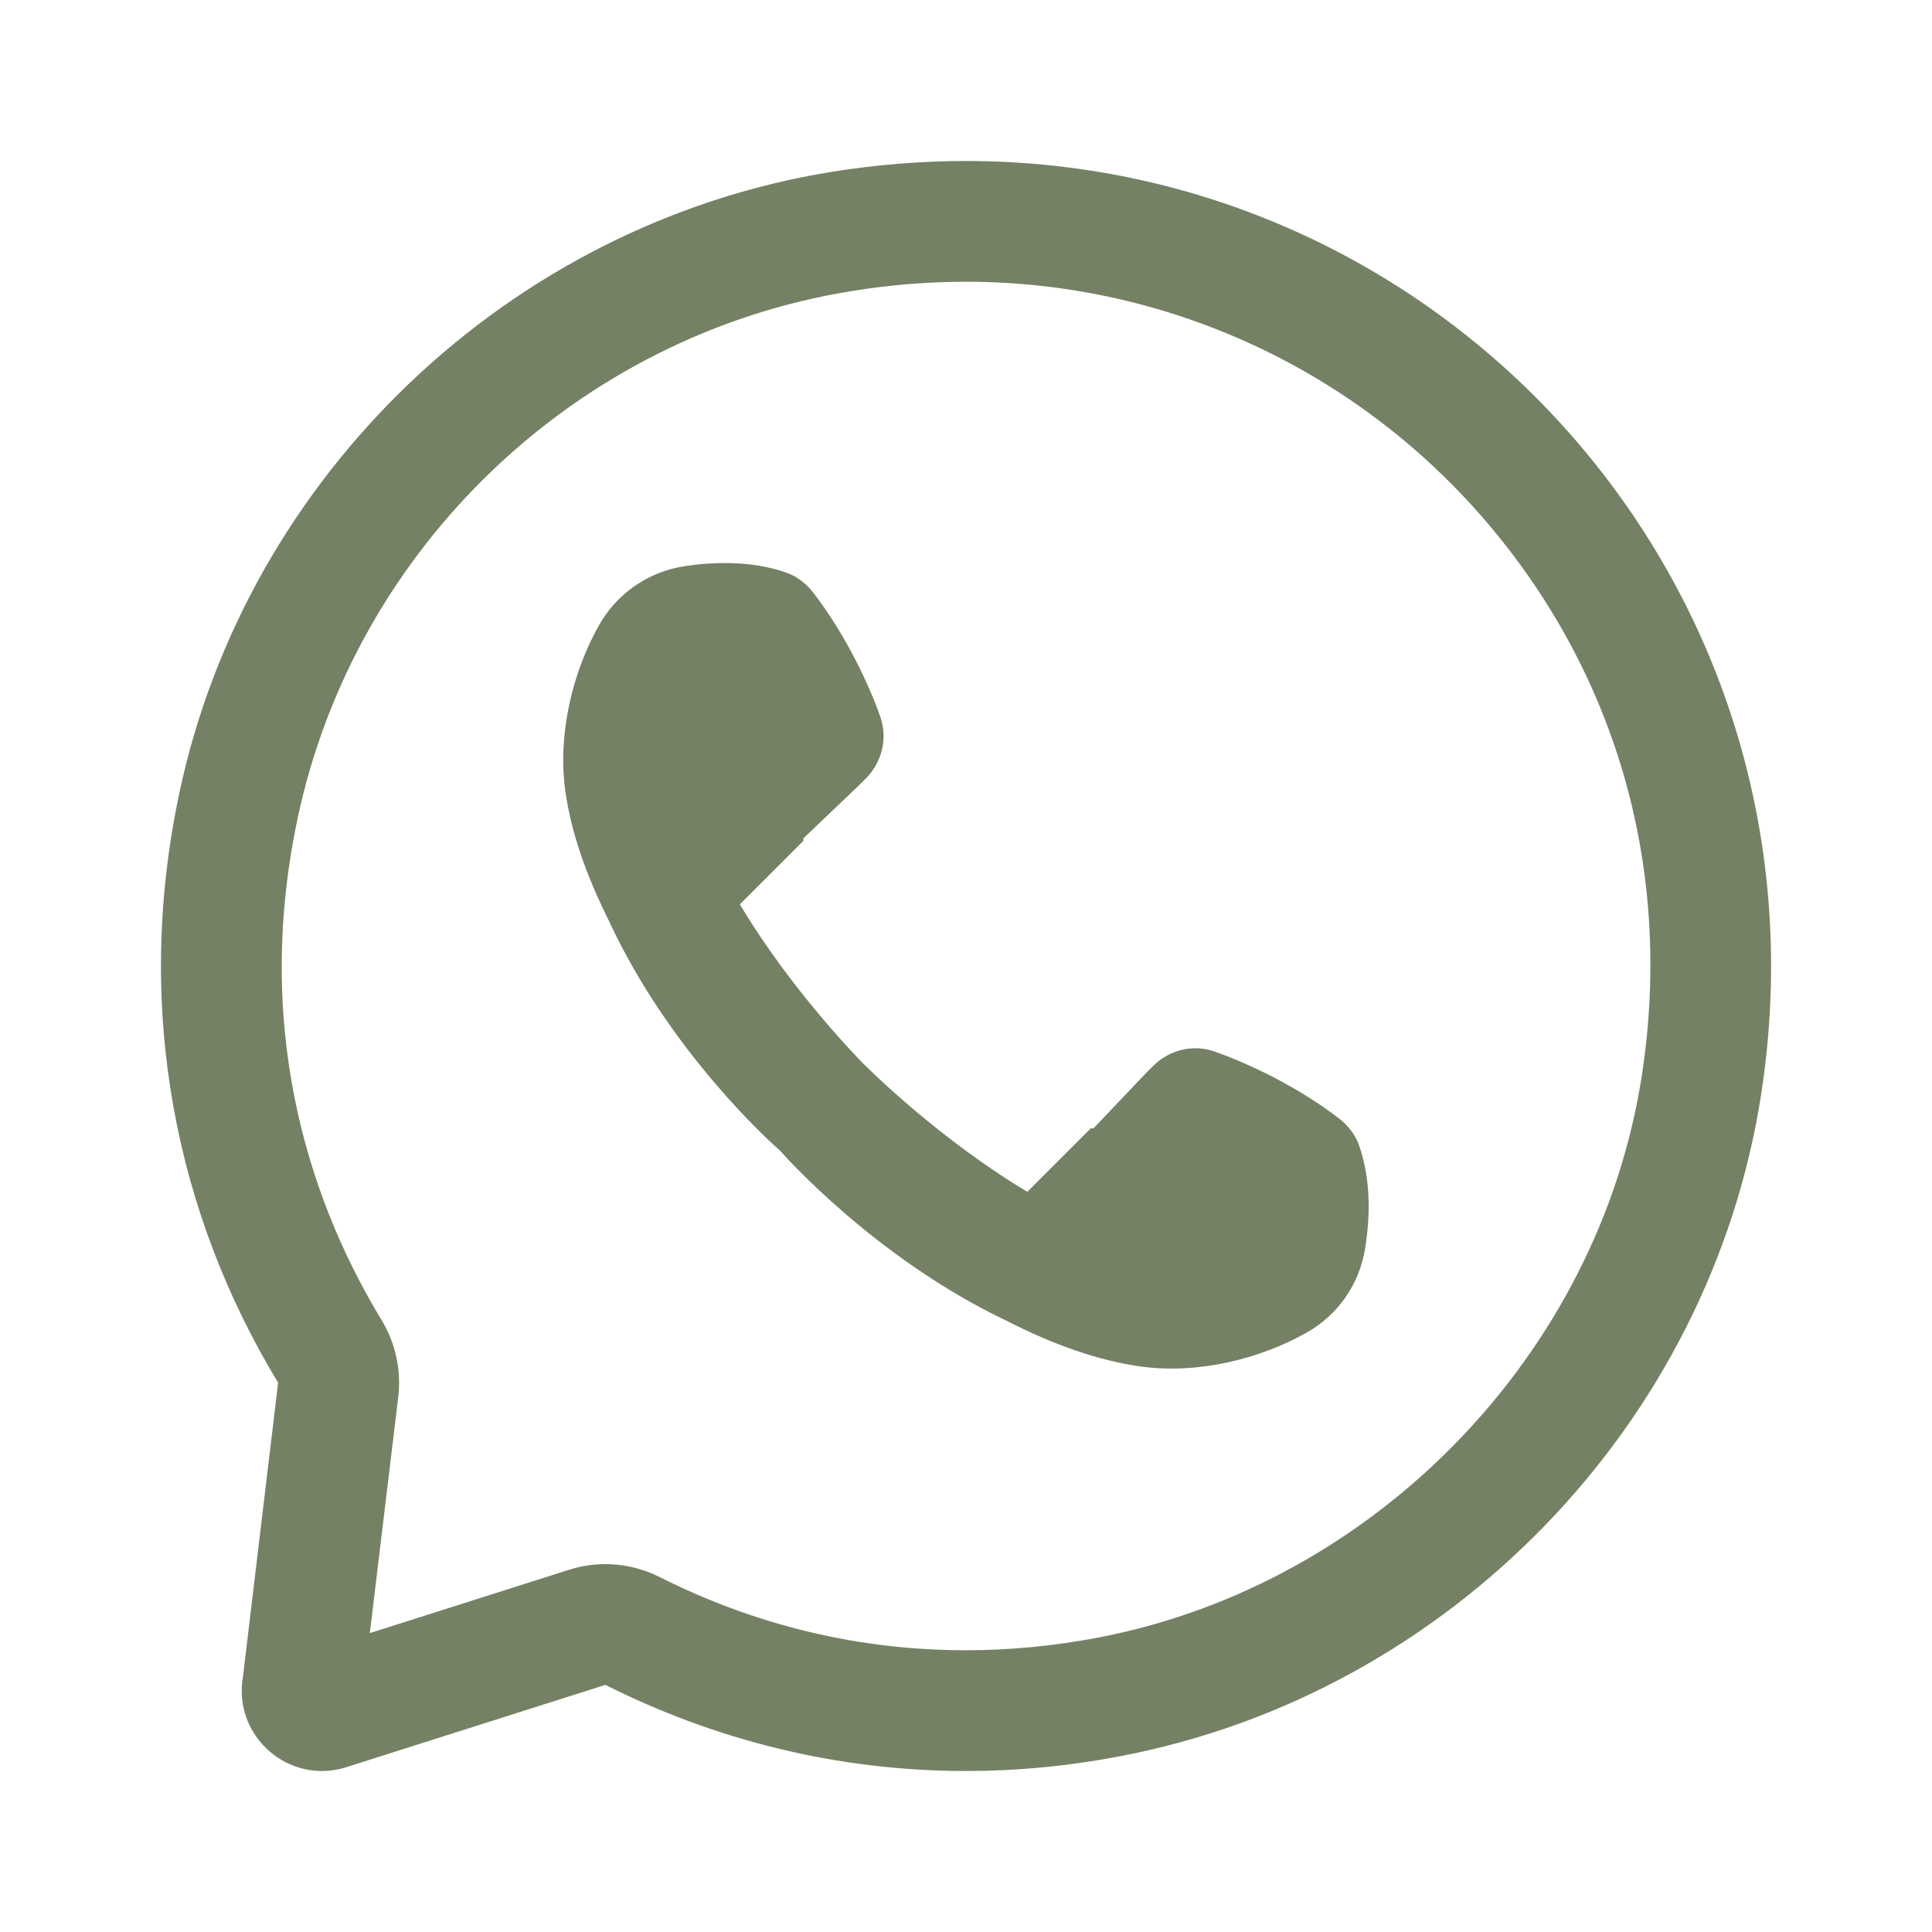 <?xml version="1.0" encoding="UTF-8"?> <svg xmlns="http://www.w3.org/2000/svg" viewBox="0 0 24 24" width="24px" height="24px"><path d="M 12 2 C 11.453 2 10.895 2.044 10.33 2.135 C 6.332 2.781 3.059 5.902 2.225 9.865 C 1.656 12.565 2.201 15.11 3.455 17.176 L 3.018 20.83 C 2.909 21.462 3.405 22 3.998 22 C 4.098 22 4.203 21.984 4.307 21.951 L 7.52 20.93 C 8.869 21.609 10.387 22 12 22 C 12.629 22 13.273 21.94 13.926 21.814 C 18.004 21.033 21.248 17.691 21.879 13.586 C 22.835 7.362 18.043 2 12 2 z M 12 3.5 C 14.483 3.5 16.834 4.583 18.453 6.469 C 20.094 8.381 20.785 10.826 20.396 13.357 C 19.866 16.81 17.089 19.682 13.645 20.342 C 13.097 20.447 12.544 20.5 12 20.5 C 10.674 20.5 9.393 20.194 8.193 19.59 C 7.982 19.484 7.752 19.43 7.52 19.43 C 7.367 19.43 7.212 19.454 7.064 19.502 L 4.594 20.287 L 4.947 17.355 C 4.987 17.022 4.914 16.685 4.74 16.398 C 3.942 15.084 3.113 12.938 3.695 10.176 C 4.405 6.803 7.168 4.167 10.572 3.617 C 11.045 3.539 11.527 3.5 12 3.5 z M 9.098 6.996 C 8.877 6.989 8.667 7.007 8.484 7.037 C 8.042 7.109 7.658 7.38 7.439 7.77 C 7.112 8.353 6.925 9.118 7.023 9.828 C 7.095 10.344 7.286 10.879 7.555 11.42 C 8.317 13.077 9.613 14.227 9.674 14.279 C 9.674 14.279 9.685 14.289 9.686 14.289 C 9.699 14.304 10.847 15.62 12.506 16.408 C 13.071 16.697 13.631 16.9 14.17 16.975 C 14.879 17.073 15.644 16.884 16.227 16.557 C 16.618 16.338 16.885 15.956 16.957 15.514 C 17.017 15.148 17.039 14.67 16.881 14.223 C 16.835 14.094 16.743 13.979 16.635 13.895 C 16.1 13.482 15.465 13.193 15.082 13.061 C 14.821 12.971 14.537 13.04 14.338 13.229 L 14.242 13.324 L 13.582 14.018 C 13.582 14.018 13.566 14.017 13.551 14.016 L 12.762 14.805 C 11.667 14.152 10.777 13.264 10.777 13.264 L 10.756 13.242 L 10.732 13.221 C 10.732 13.221 9.843 12.33 9.191 11.234 L 9.98 10.445 C 9.979 10.43 9.98 10.414 9.98 10.414 L 10.672 9.754 L 10.768 9.658 C 10.957 9.459 11.027 9.173 10.938 8.912 C 10.806 8.529 10.515 7.896 10.102 7.361 C 10.018 7.253 9.902 7.161 9.773 7.115 C 9.55 7.036 9.319 7.003 9.098 6.996 z" fill="#748164"></path></svg> 